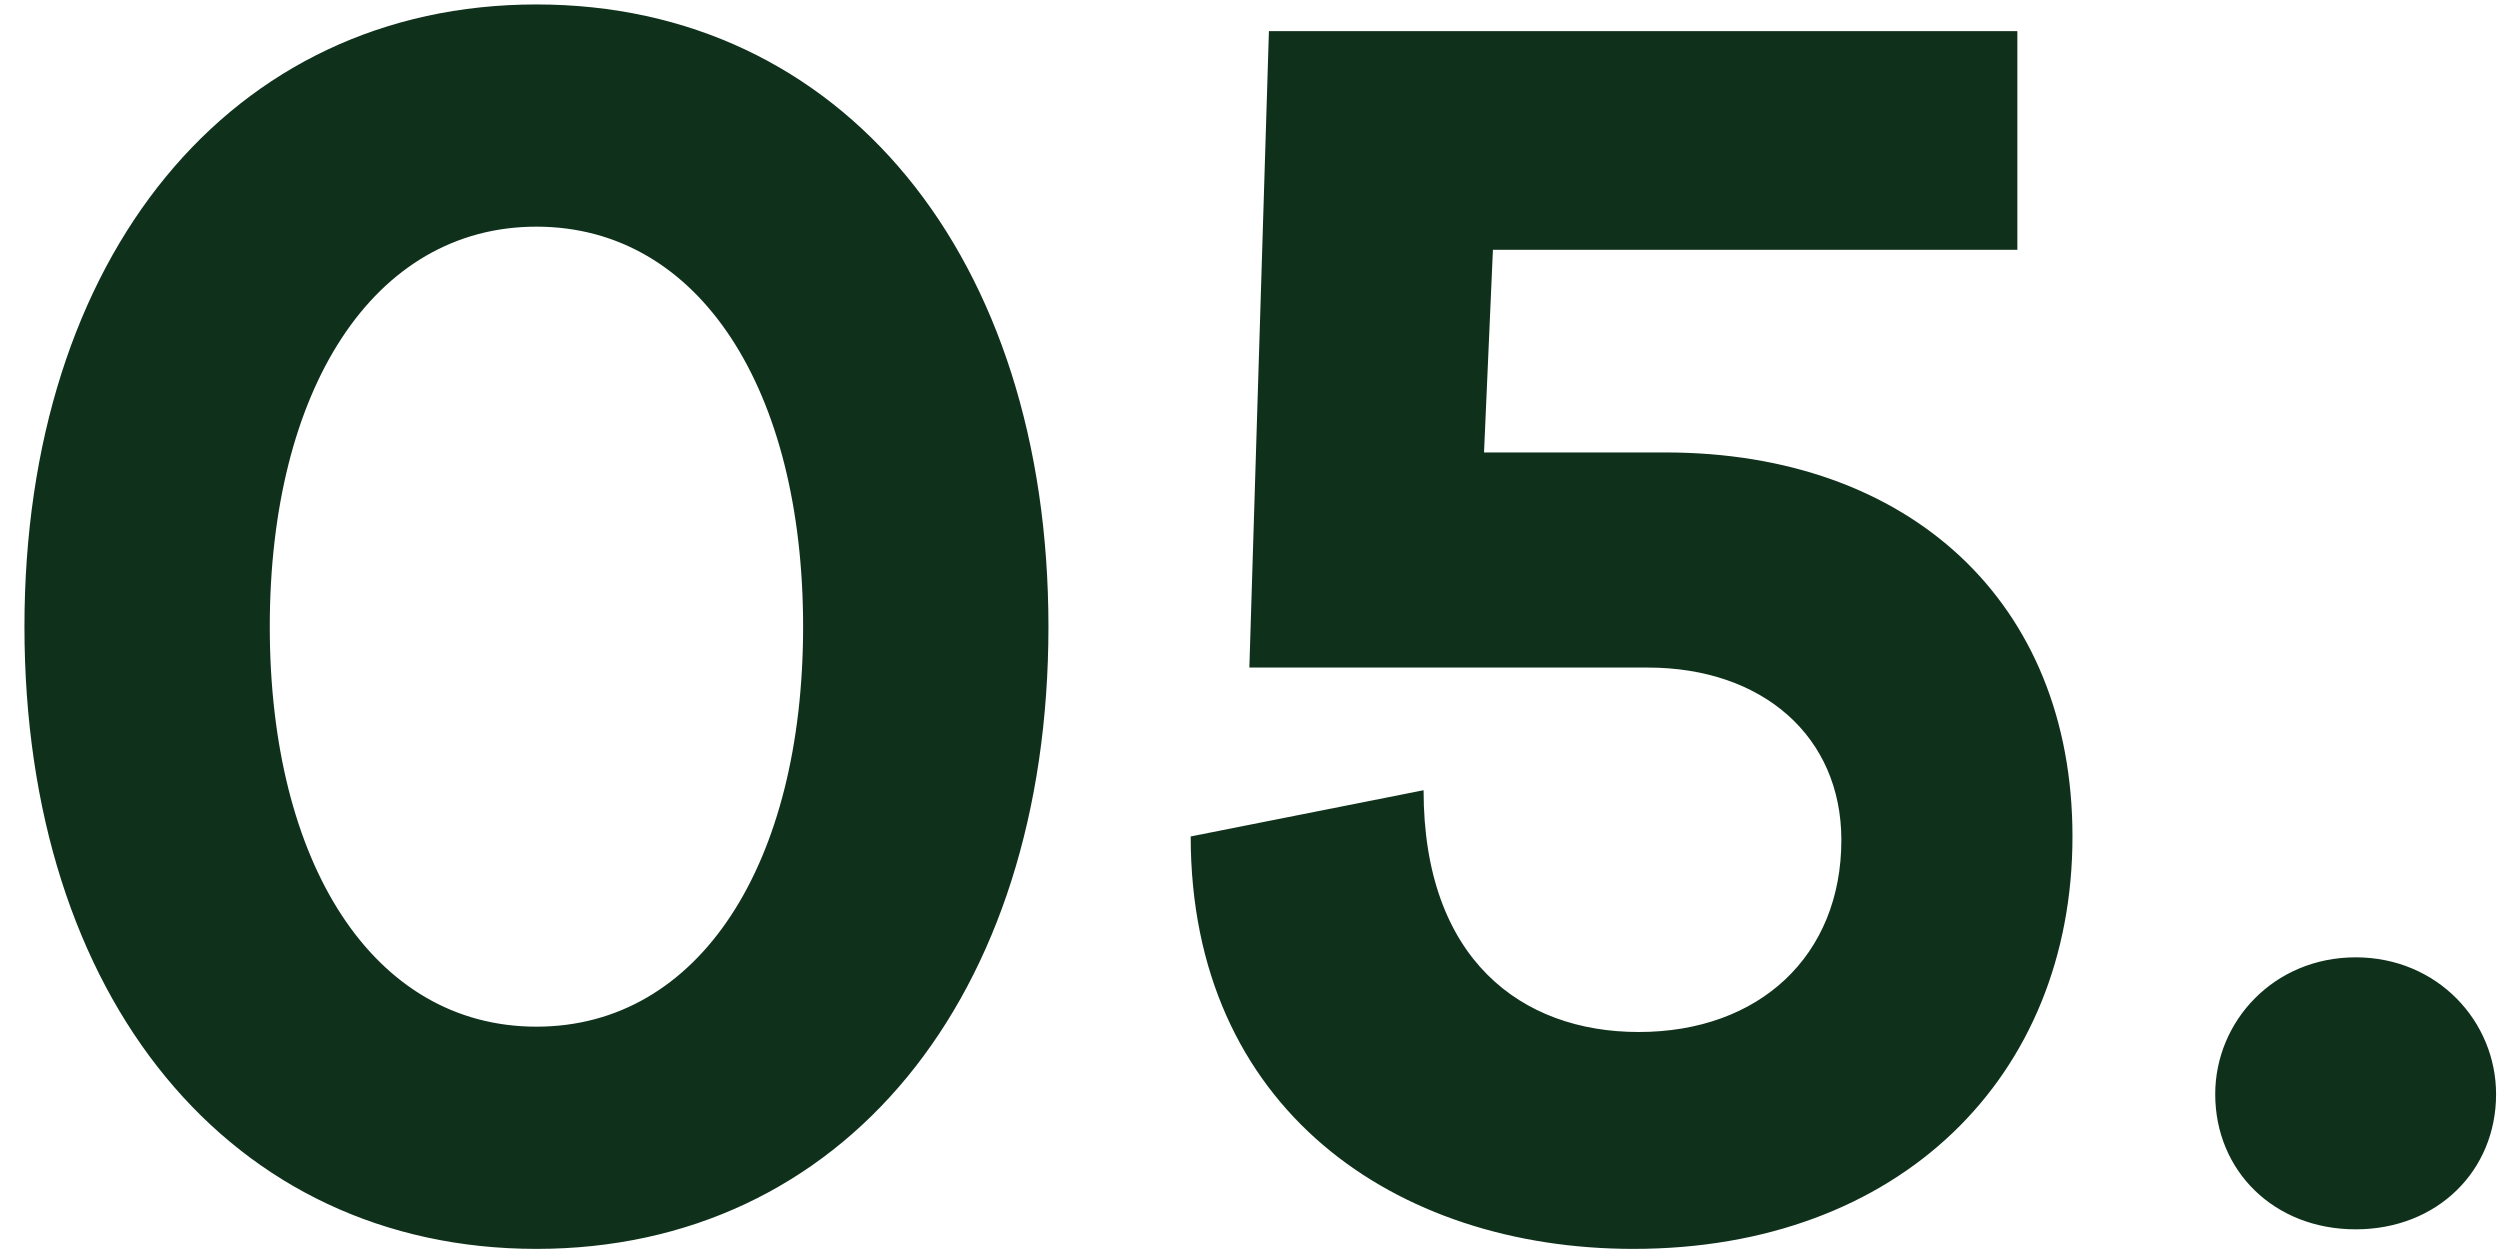 <svg xmlns="http://www.w3.org/2000/svg" width="90" height="45" viewBox="0 0 90 45" fill="none"><path d="M19.312 0.16C30.32 0.16 37.744 9.248 37.744 22.56C37.744 35.936 30.32 44.96 19.312 44.96C8.304 44.96 0.88 35.936 0.88 22.56C0.88 9.248 8.304 0.16 19.312 0.16ZM19.312 36.96C25.2 36.96 28.912 31.072 28.912 22.56C28.912 14.048 25.2 8.16 19.312 8.16C13.424 8.16 9.712 14.048 9.712 22.56C9.712 31.072 13.424 36.96 19.312 36.96ZM53.425 16.288H59.953C68.721 16.288 74.609 21.664 74.609 30.112C74.609 38.752 68.401 44.96 58.801 44.96C50.225 44.96 42.865 39.904 42.865 30.112L51.249 28.448C51.249 34.528 54.769 37.152 58.993 37.152C63.345 37.152 66.289 34.4 66.289 30.24C66.289 26.528 63.473 24.032 59.313 24.032H44.977L45.681 1.12H72.625V8.992H53.745L53.425 16.288ZM84.803 34.464C87.748 34.464 89.859 36.768 89.859 39.392C89.859 42.144 87.748 44.256 84.803 44.256C81.859 44.256 79.748 42.144 79.748 39.392C79.748 36.768 81.859 34.464 84.803 34.464Z" fill="#0F311C"></path></svg>
